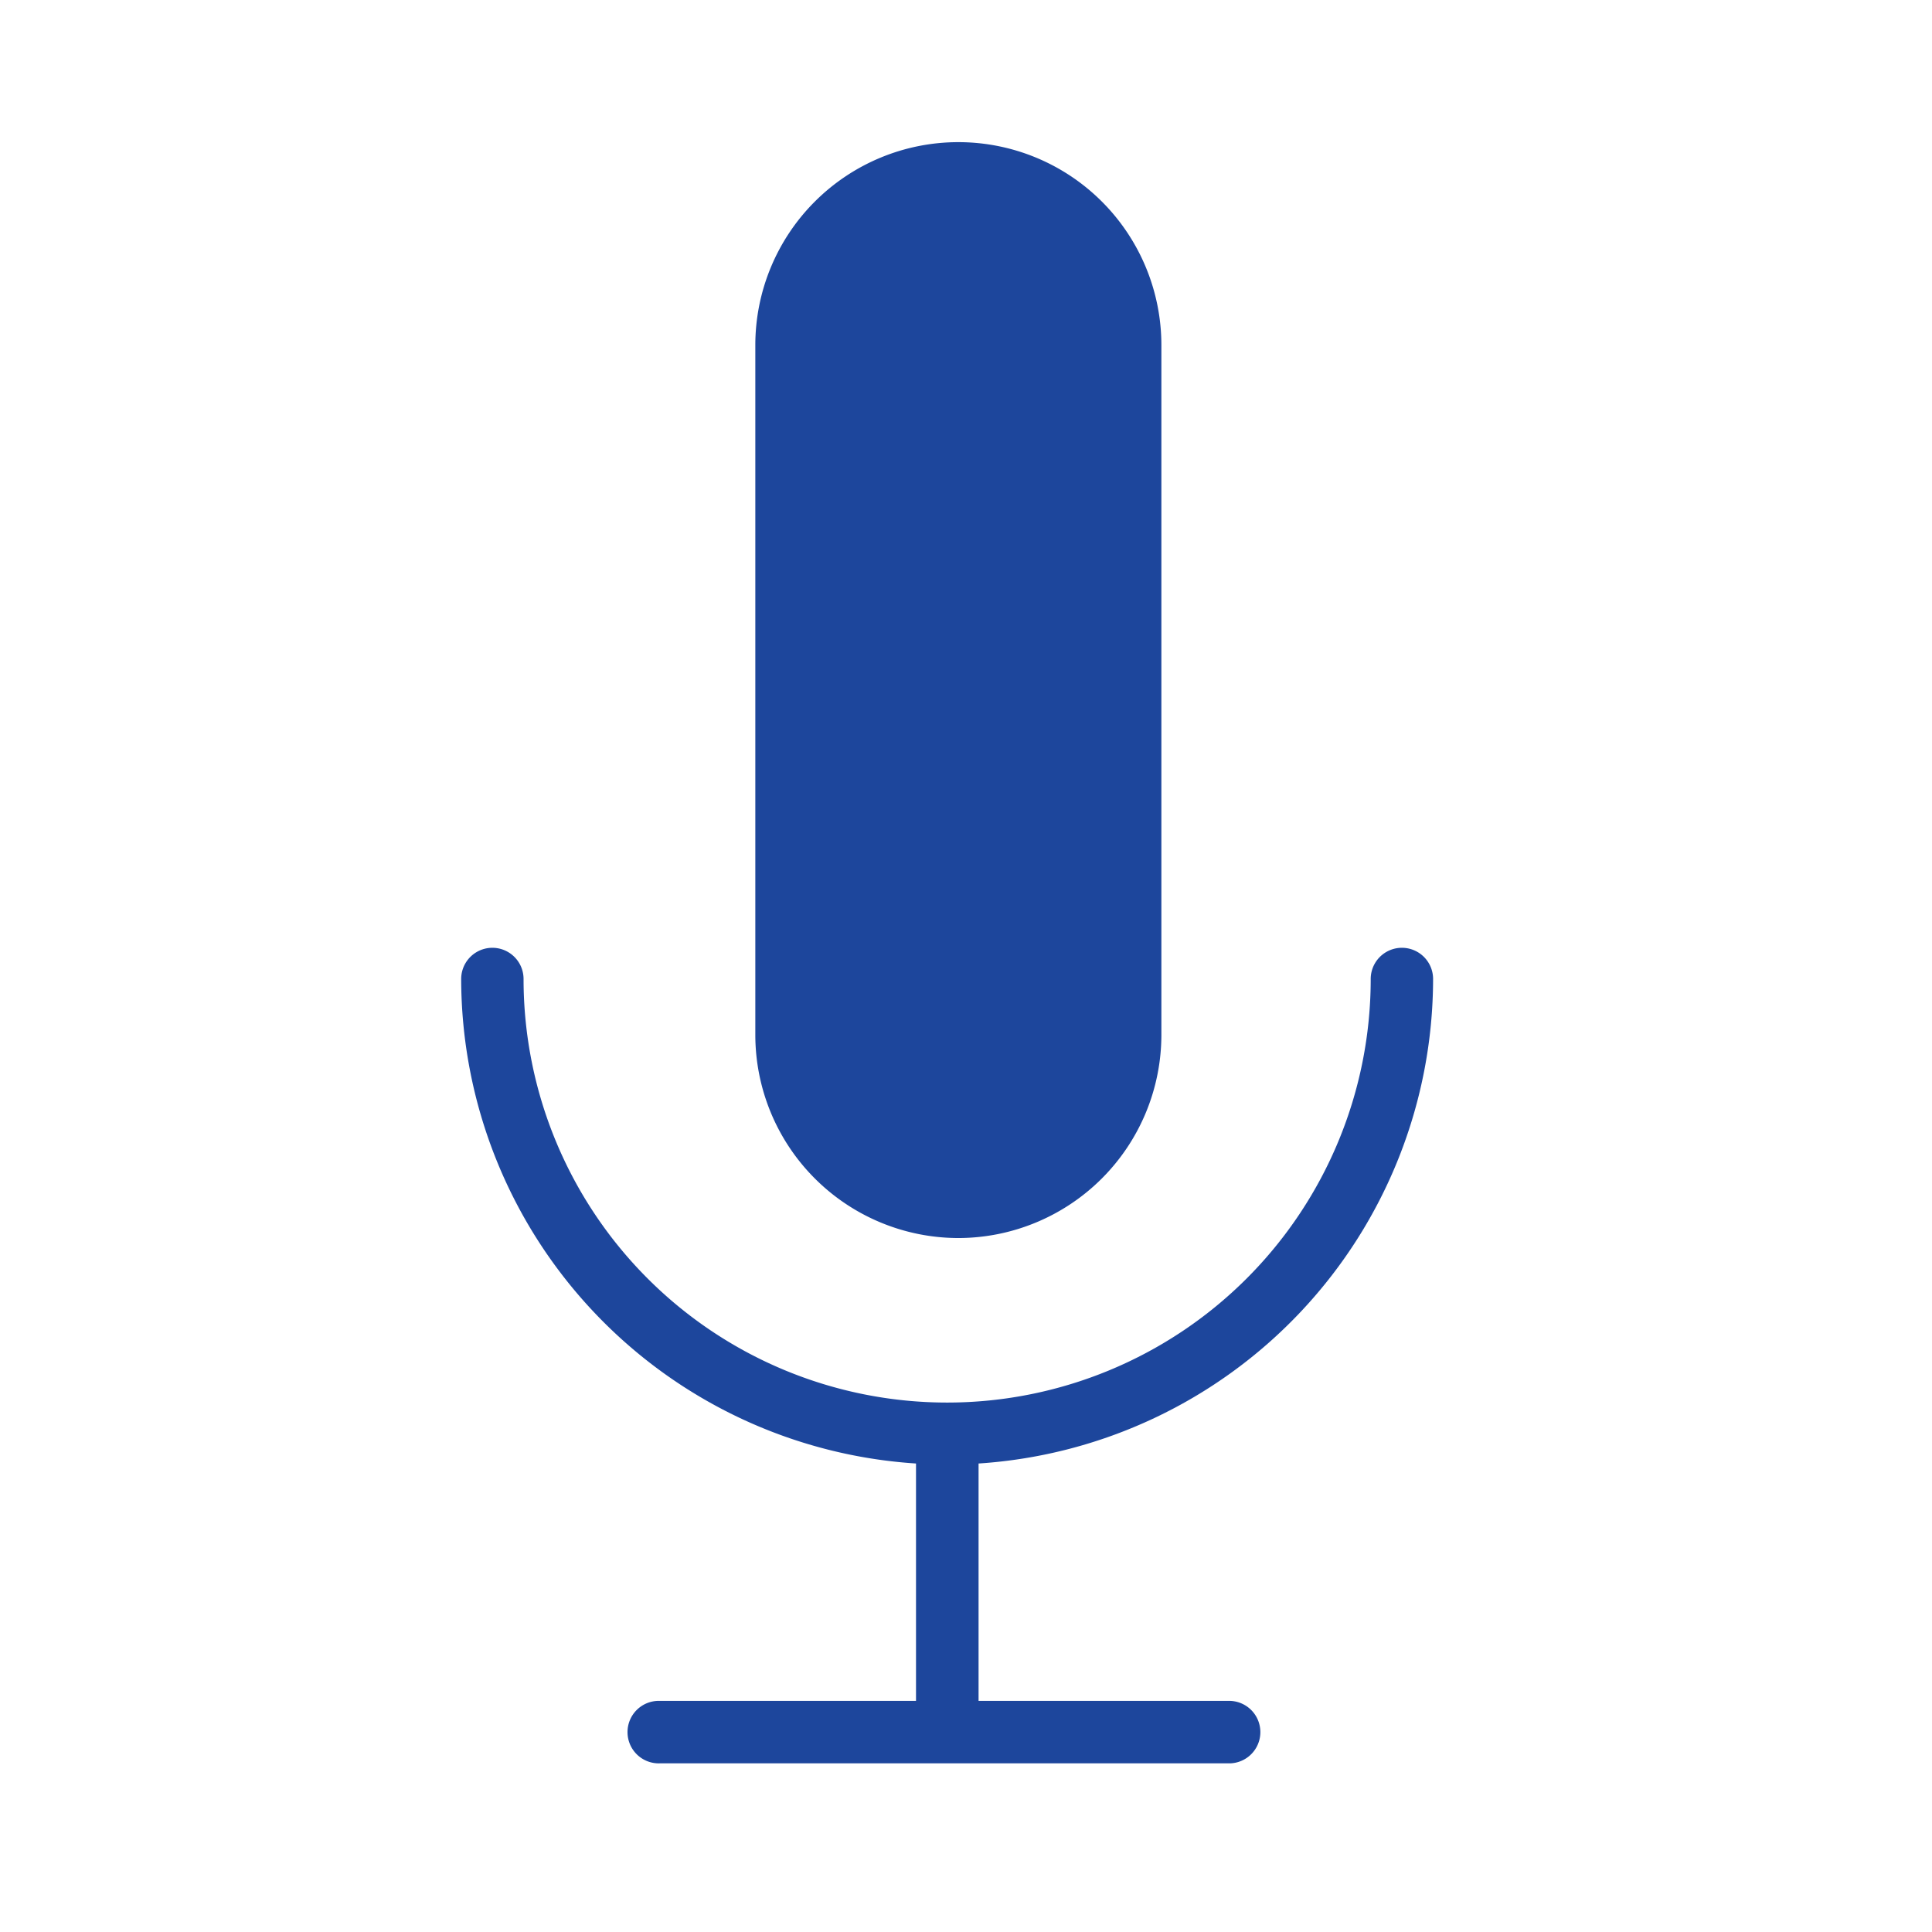 <svg id="图层_1" data-name="图层 1" xmlns="http://www.w3.org/2000/svg" viewBox="0 0 322.11 322.11"><defs><style>.cls-1{fill:#1d469c;}</style></defs><title>biaotie</title><path class="cls-1" d="M159.78,206.41a33.9,33.9,0,0,0,33.85-33.86v-115a33.85,33.85,0,1,0-67.7,0v115A33.89,33.89,0,0,0,159.78,206.41Z"/><path class="cls-1" d="M238.93,163.22a5.2,5.2,0,1,0-10.4,0,70.62,70.62,0,0,1-141.24,0,5.2,5.2,0,0,0-10.4,0A81.07,81.07,0,0,0,152.72,244v39.58H110.06a5.21,5.21,0,1,0,0,10.41h95.09a5.21,5.21,0,0,0,0-10.41h-42V244A81.06,81.06,0,0,0,238.93,163.22Z"/></svg>